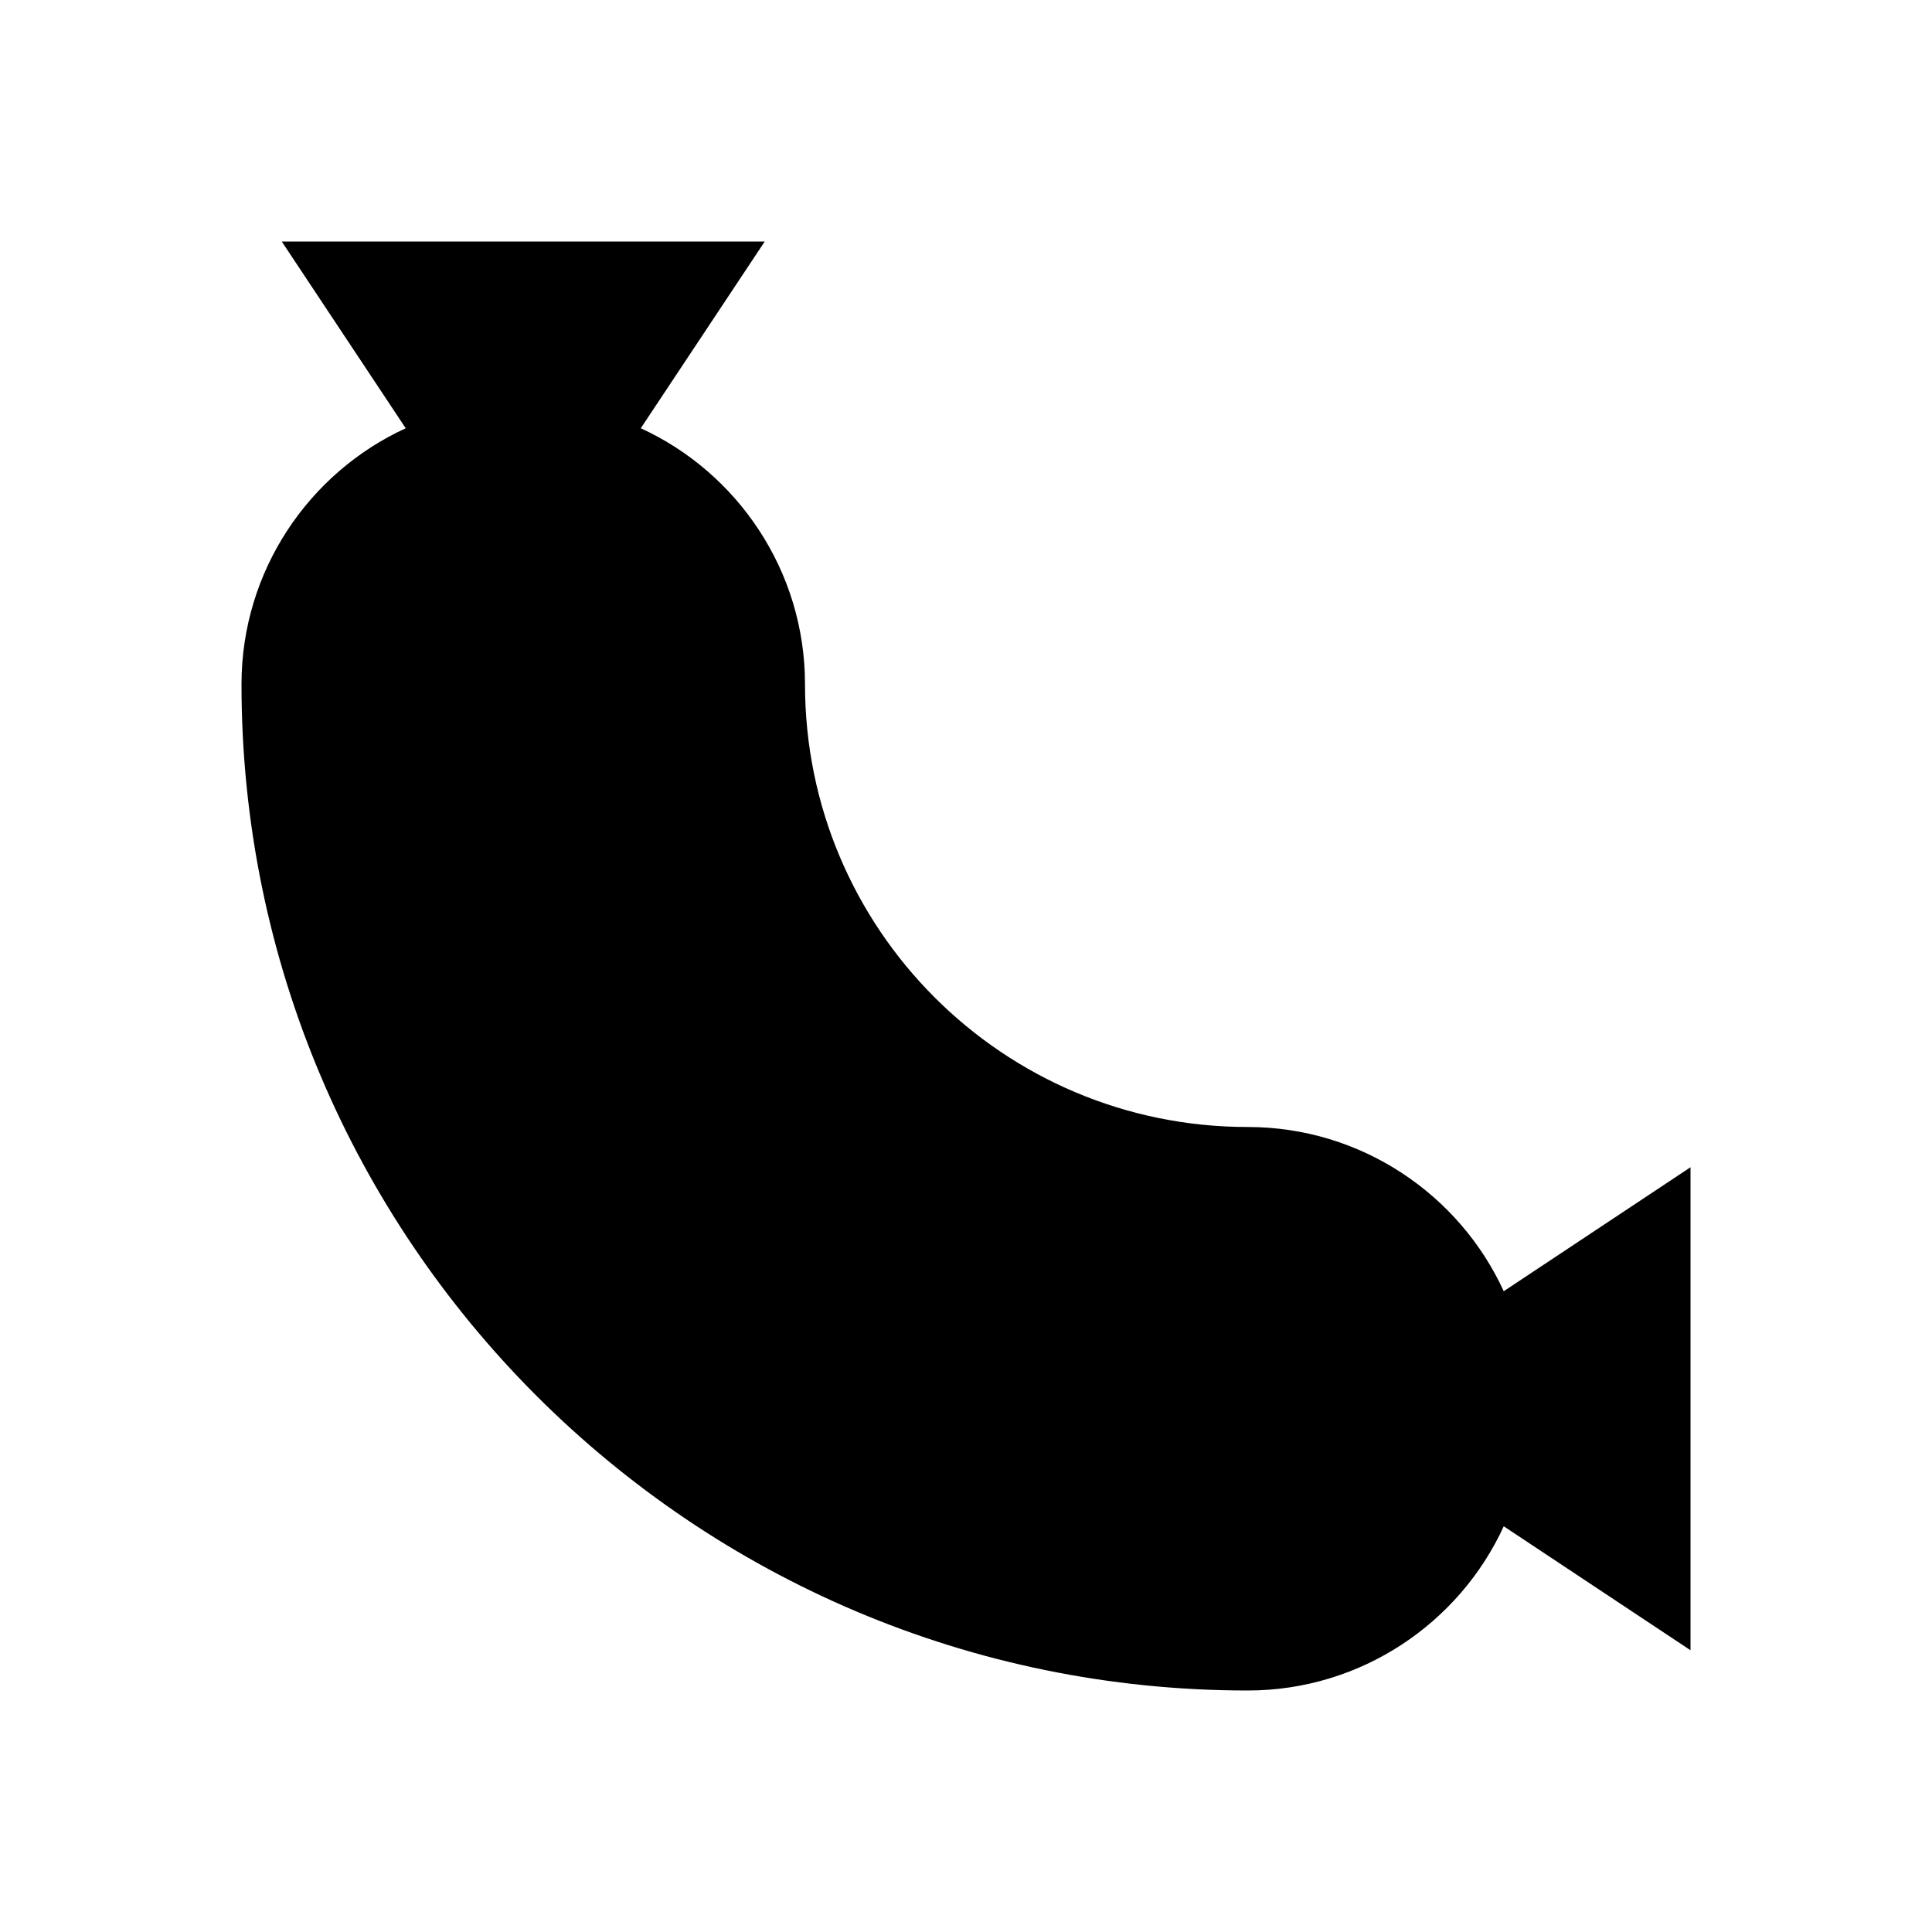 <?xml version="1.0" encoding="UTF-8"?><!DOCTYPE svg PUBLIC "-//W3C//DTD SVG 1.1//EN" "http://www.w3.org/Graphics/SVG/1.1/DTD/svg11.dtd"><svg xmlns="http://www.w3.org/2000/svg" xmlns:xlink="http://www.w3.org/1999/xlink" version="1.1" id="mdi-sausage" width="24" height="24" viewBox="0 0 24 24"><path d="M3.5,3H9.5L7.96,5.32C9.16,5.87 10,7.09 10,8.5C10,11.54 12.46,14 15.5,14C16.91,14 18.13,14.84 18.68,16.04L21,14.5V20.5L18.68,18.96C18.13,20.16 16.91,21 15.5,21C8.6,21 3,15.4 3,8.5C3,7.09 3.84,5.87 5.04,5.32L3.5,3Z" /></svg>